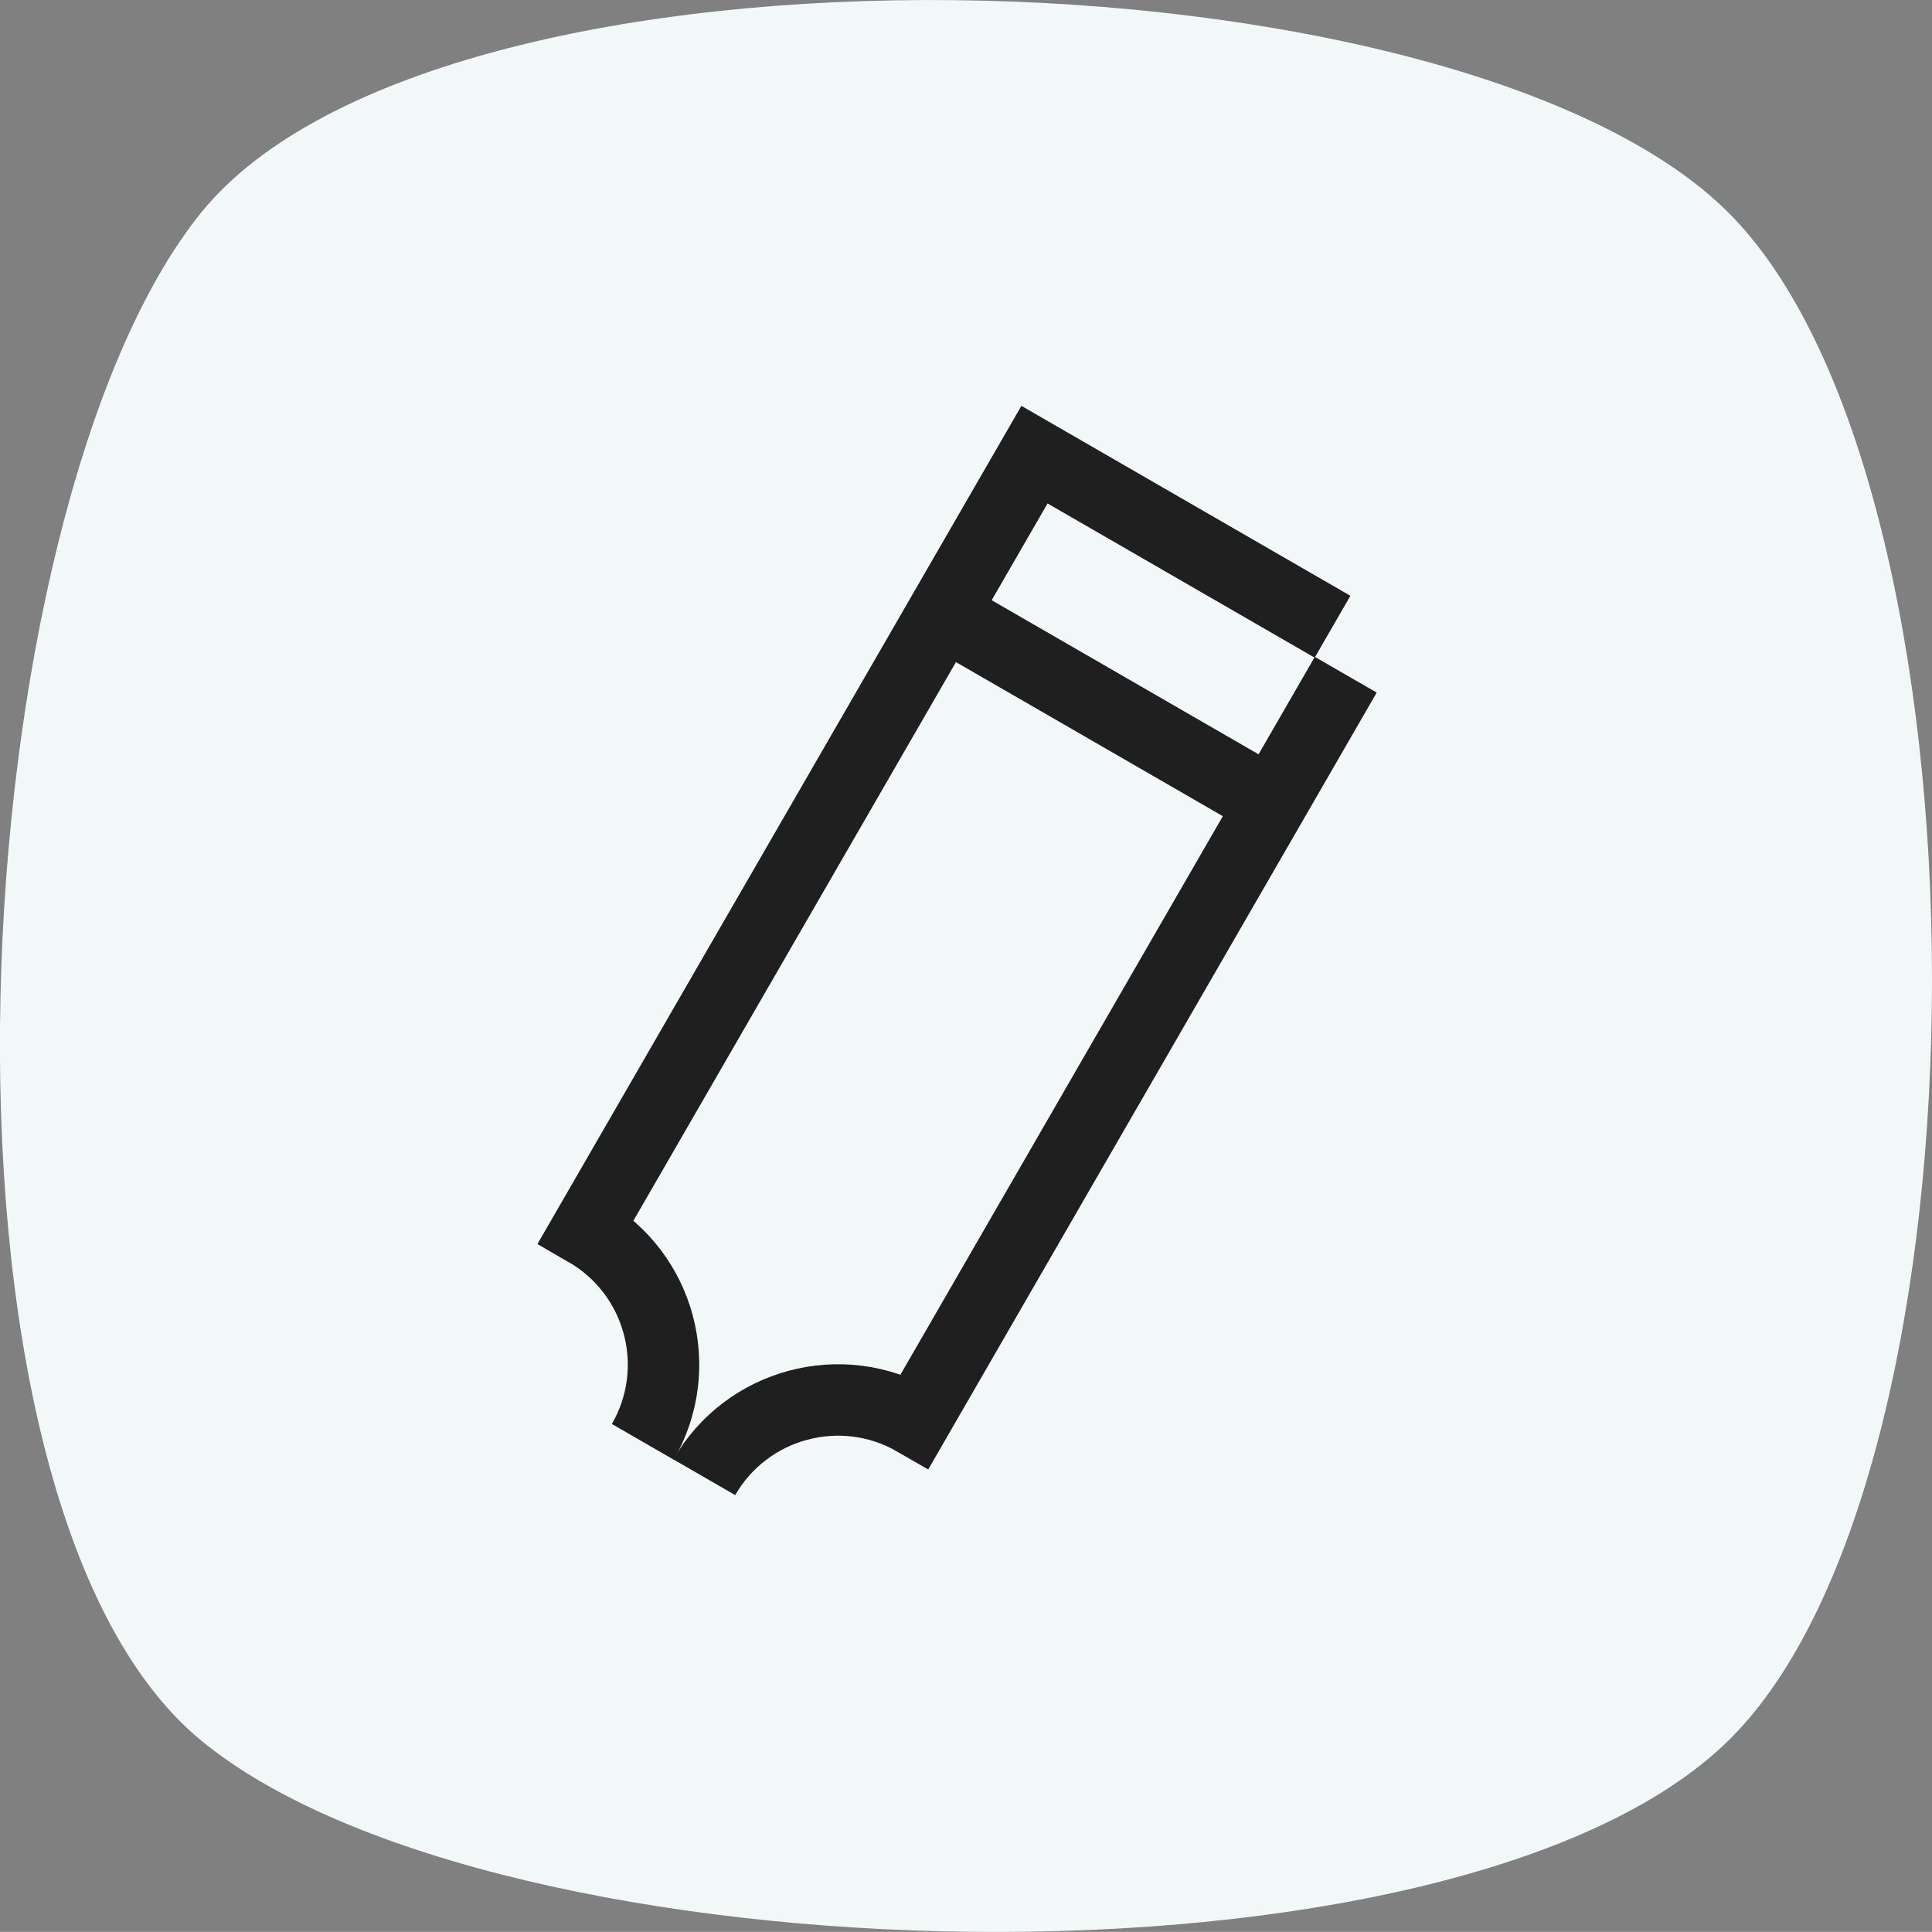 <?xml version="1.0" encoding="UTF-8"?> <svg xmlns="http://www.w3.org/2000/svg" id="Layer_2" data-name="Layer 2" viewBox="0 0 162.24 162.23"><rect x="0" y="0" width="162.24" height="162.23" fill="#808080" stroke="none"/><defs><style> .cls-1 { fill: #f2f8f8; } .cls-2 { fill: none; stroke: #1f1f1f; stroke-miterlimit: 10; stroke-width: 6px; } </style></defs><g id="Layer_1-2" data-name="Layer 1"><g><path class="cls-1" d="m145.16,146.15c-22.87,22.48-103.53,20.39-128.28,0-24.75-20.39-20.16-103.33,0-128.28,20.16-24.94,105.6-22.68,128.28,0,22.68,22.68,22.87,105.8,0,128.28Z"></path><g><g><path class="cls-2" d="m53.98,121.08c3.58-6.2,1.46-14.13-4.75-17.71l37.64-65.19,25.03,14.45"></path><path class="cls-2" d="m59.14,124.05c3.58-6.2,11.51-8.33,17.71-4.75l36.16-62.64"></path></g><line class="cls-2" x1="106.3" y1="67.16" x2="78.31" y2="51"></line></g></g></g></svg> 